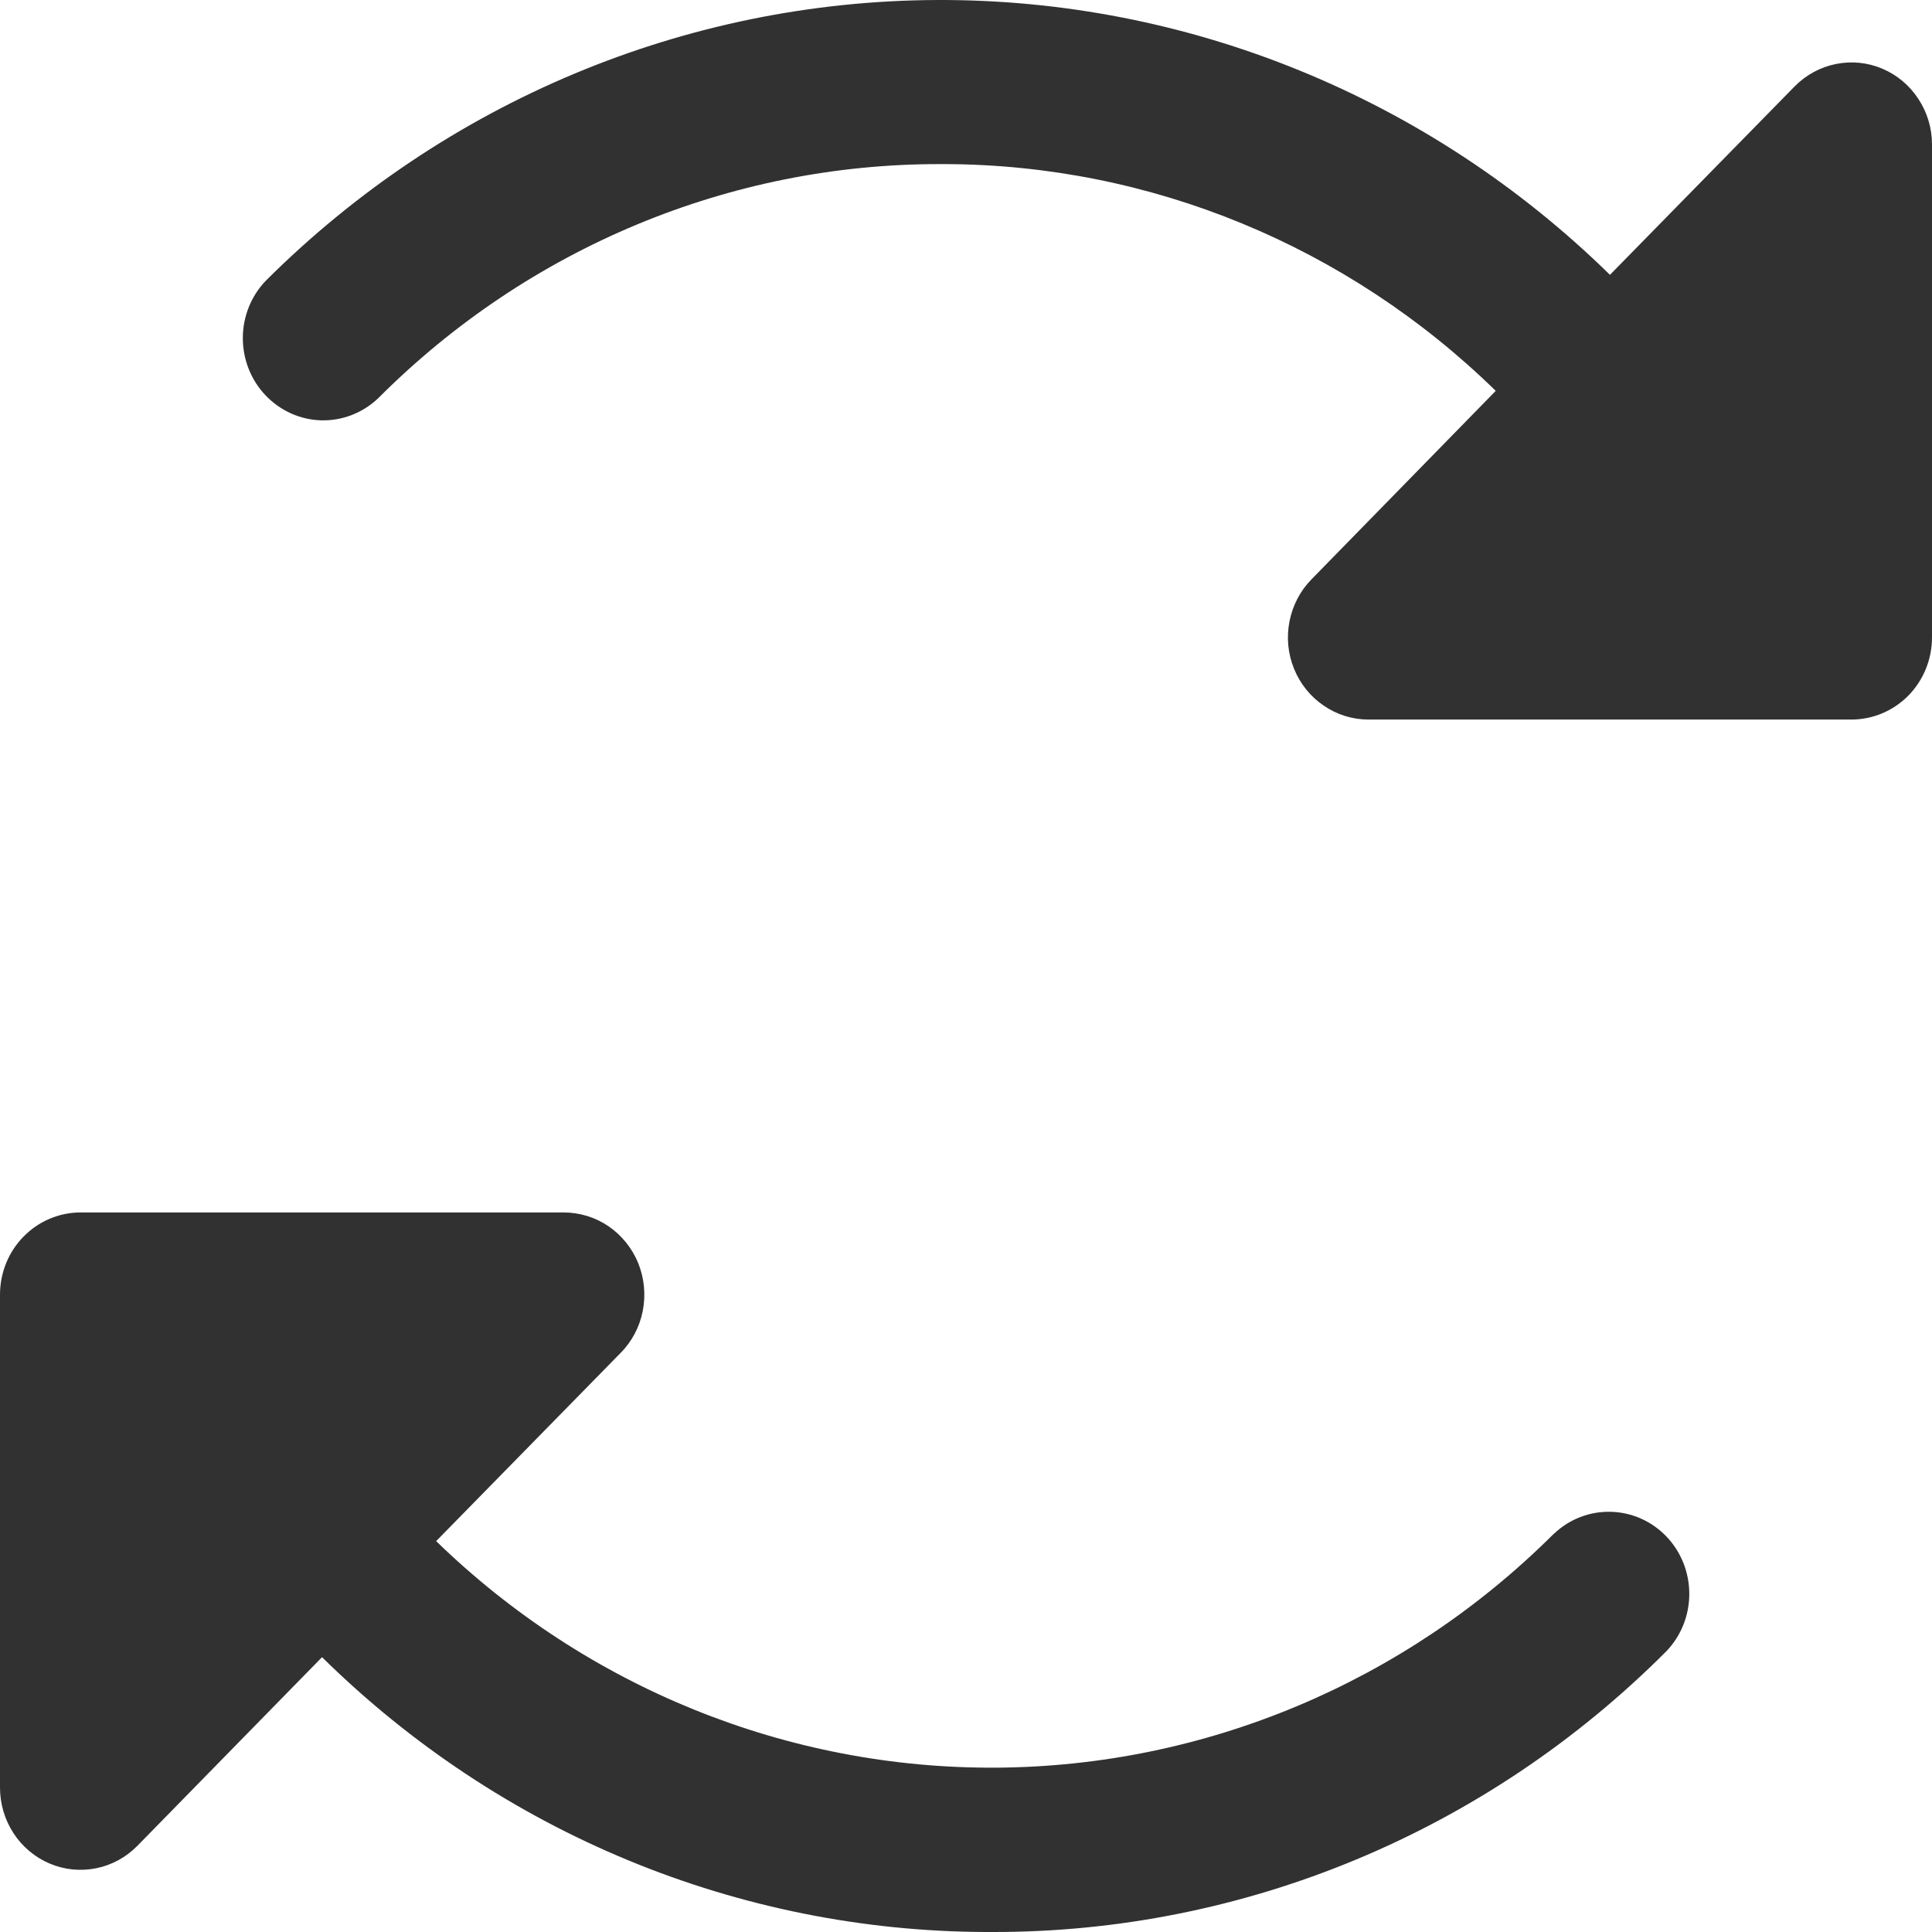 <svg width="16" height="16" viewBox="0 0 16 16" fill="none" xmlns="http://www.w3.org/2000/svg">
<path d="M16 1.196V5.279C16 5.459 15.93 5.632 15.805 5.76C15.68 5.887 15.51 5.959 15.333 5.959H11.333C11.201 5.959 11.072 5.919 10.963 5.844C10.853 5.77 10.767 5.663 10.717 5.539C10.666 5.415 10.653 5.278 10.679 5.146C10.705 5.014 10.768 4.892 10.862 4.797L12.387 3.237C11.16 2.037 9.527 1.364 7.827 1.359H7.79C6.048 1.355 4.375 2.052 3.132 3.298C3.005 3.419 2.836 3.485 2.662 3.481C2.488 3.477 2.323 3.403 2.201 3.276C2.079 3.149 2.011 2.978 2.011 2.8C2.011 2.623 2.079 2.452 2.201 2.325C3.687 0.843 5.68 0.009 7.757 7.44174e-05C9.835 -0.009 11.835 0.807 13.333 2.276L14.863 0.715C14.957 0.62 15.075 0.556 15.204 0.53C15.334 0.504 15.467 0.517 15.589 0.569C15.71 0.62 15.814 0.707 15.887 0.819C15.961 0.931 16 1.062 16 1.196ZM12.867 12.703C11.633 13.934 9.978 14.628 8.252 14.639C6.526 14.65 4.863 13.978 3.612 12.763L5.138 11.206C5.233 11.111 5.297 10.989 5.323 10.857C5.349 10.724 5.336 10.587 5.286 10.462C5.235 10.337 5.149 10.23 5.039 10.155C4.929 10.08 4.799 10.041 4.667 10.041H0.667C0.49 10.041 0.32 10.113 0.195 10.241C0.07 10.368 2.06534e-07 10.541 2.06534e-07 10.722V14.804C-0 14.939 0.039 15.07 0.112 15.182C0.185 15.294 0.29 15.382 0.411 15.433C0.533 15.485 0.667 15.498 0.797 15.472C0.926 15.446 1.045 15.381 1.138 15.286L2.667 13.724C4.144 15.179 6.114 15.994 8.167 16H8.211C10.301 16.006 12.309 15.17 13.8 13.675C13.922 13.548 13.99 13.378 13.99 13.2C13.99 13.022 13.922 12.851 13.8 12.724C13.678 12.597 13.513 12.524 13.338 12.52C13.164 12.516 12.996 12.581 12.868 12.703H12.867Z" fill="#313131"/>
</svg>

